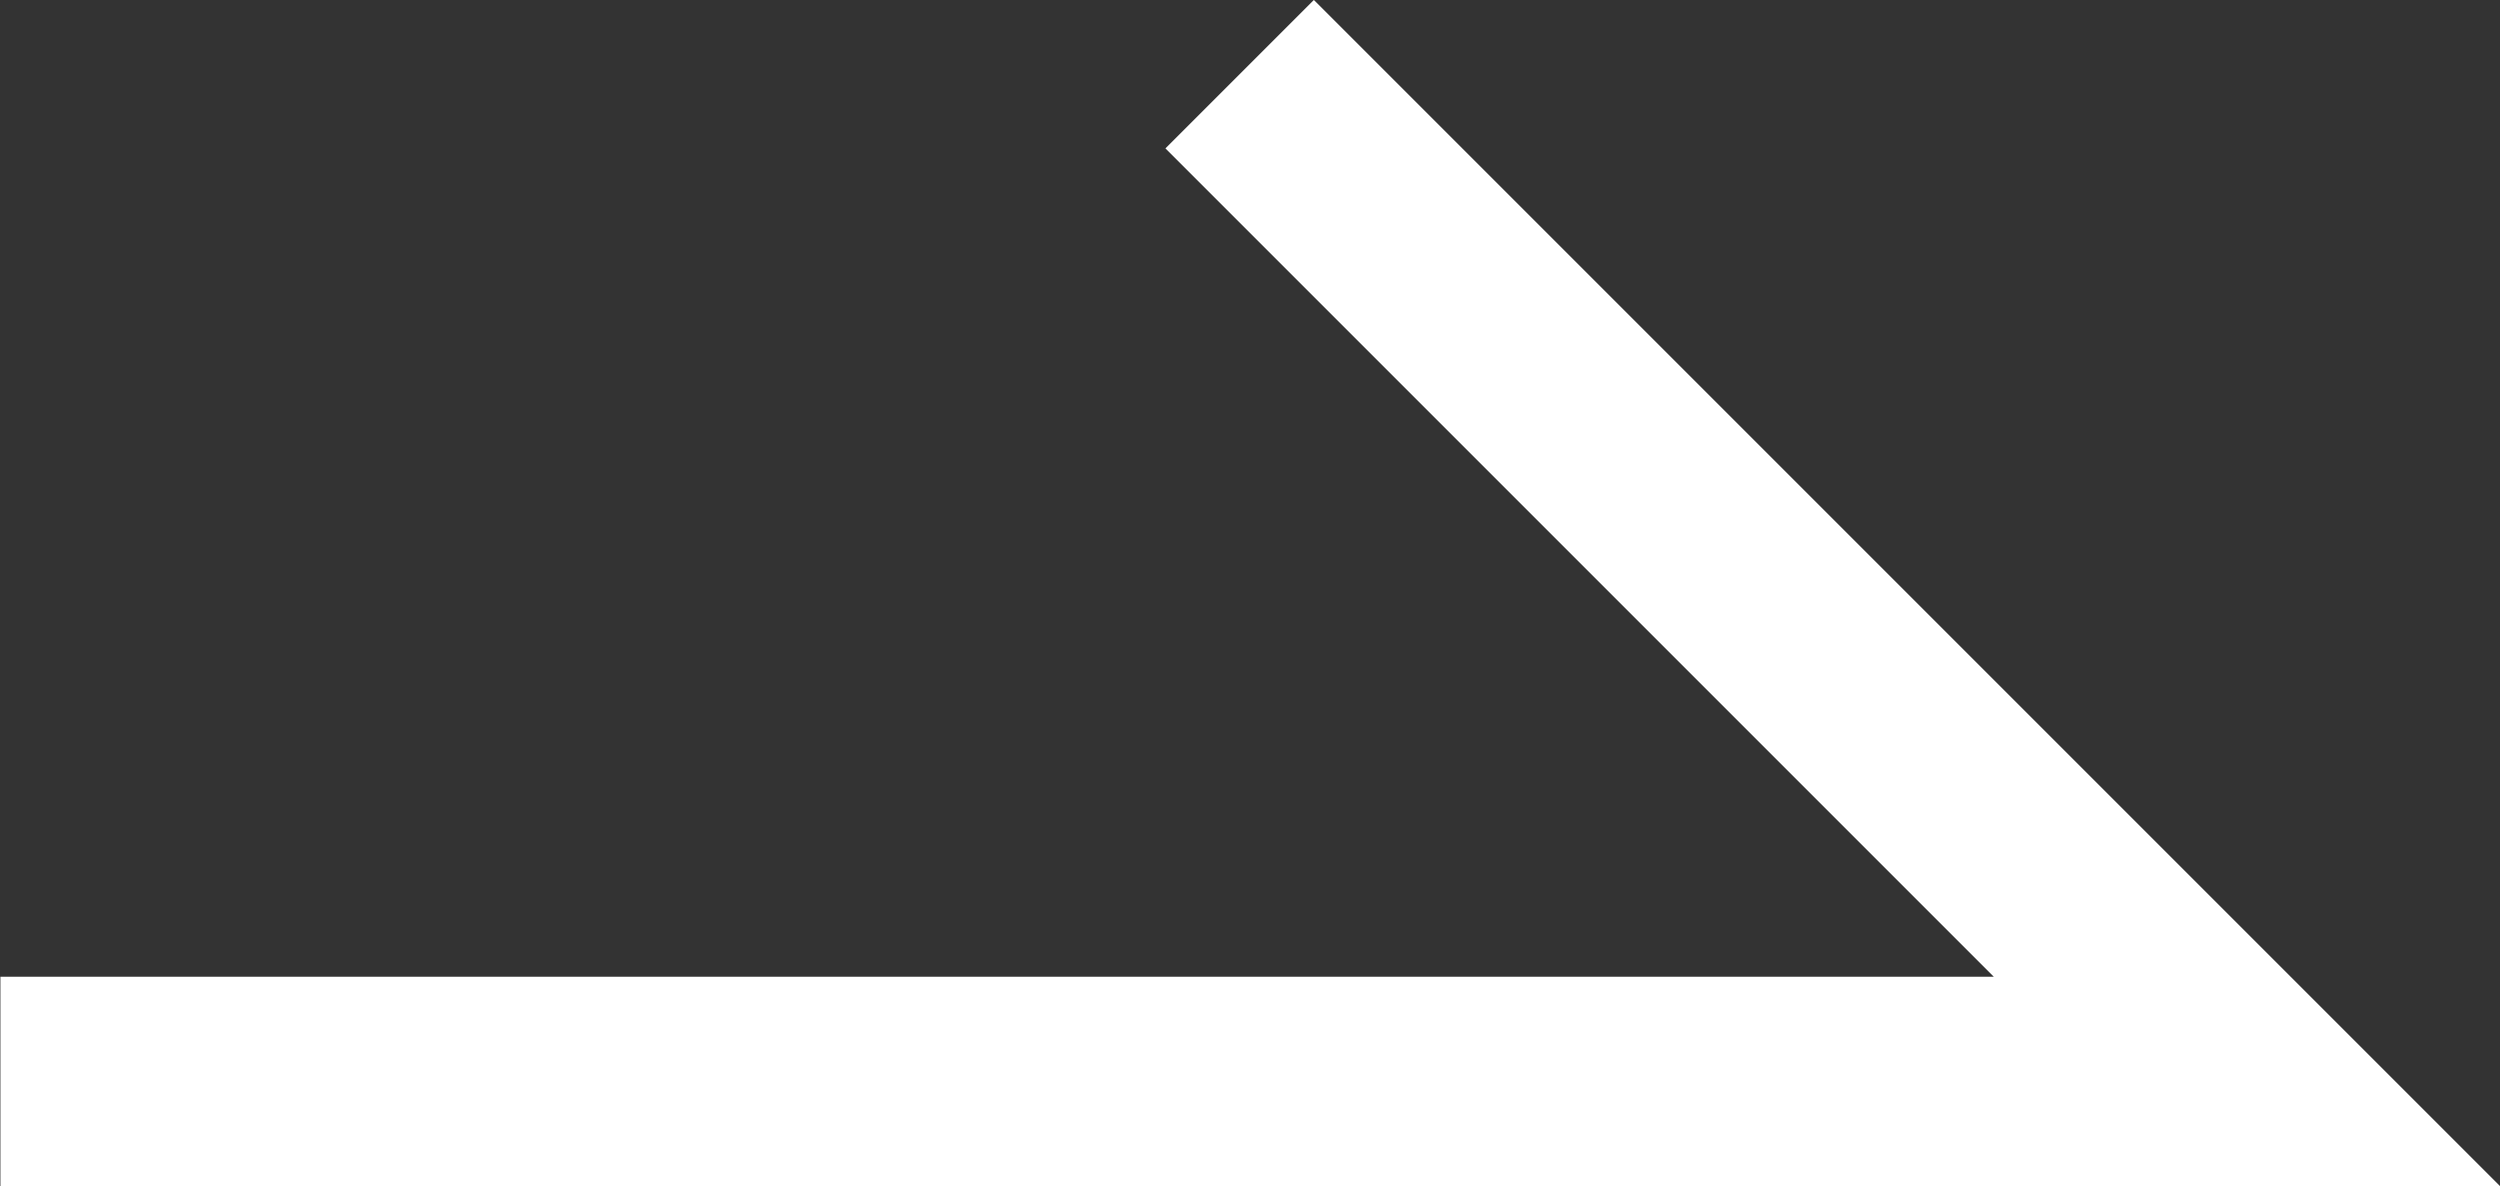 <svg xmlns="http://www.w3.org/2000/svg" width="17.866" height="8.477" viewBox="0 0 17.866 8.477">
  <rect x="0" y="0" width="17.866" height="8.477" fill="#333333" stroke="none"/>
  <path id="Path_1" data-name="Path 1" d="M4614.948,1589.573l7.2,7.2h-16.056" transform="translate(-4606.089 -1589.043)" fill="none" stroke="#fff" stroke-width="1.5"/>
</svg>
